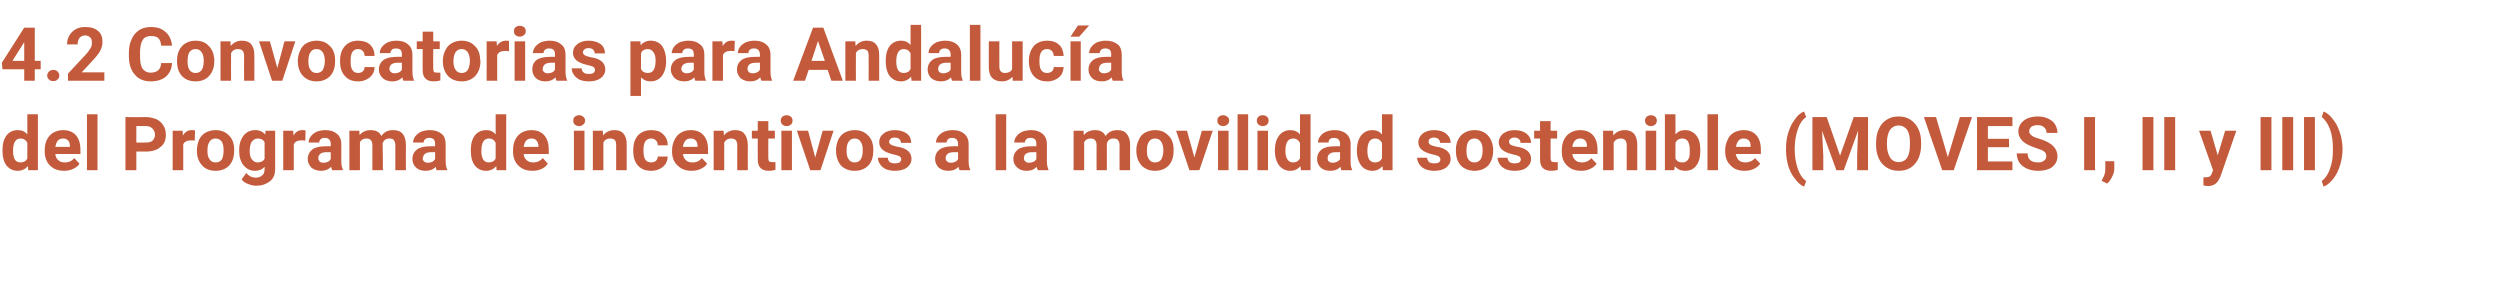 <?xml version="1.0" standalone="no"?><!DOCTYPE svg PUBLIC "-//W3C//DTD SVG 1.1//EN" "http://www.w3.org/Graphics/SVG/1.1/DTD/svg11.dtd"><svg xmlns="http://www.w3.org/2000/svg" version="1.1" width="805px" height="91px" viewBox="0 -8 805 91" style="top:-8px">  <desc>4.2 Convocatorias para Andaluc a del Programa de incentivos a la movilidad sostenible (MOVES I, II y III)</desc>  <defs/>  <g id="Polygon61511">    <path d="M 0.8 40.4 C 0.8 38.4 1.2 36.8 2.1 35.6 C 3 34.5 4.2 33.9 5.7 33.9 C 7 33.9 8 34.3 8.8 35.3 C 8.8 35.27 8.8 28.8 8.8 28.8 L 12.2 28.8 L 12.2 46.8 L 9.1 46.8 C 9.1 46.8 8.98 45.45 9 45.5 C 8.1 46.5 7 47 5.7 47 C 4.2 47 3 46.4 2.1 45.3 C 1.2 44.1 0.8 42.5 0.8 40.4 Z M 6.6 36.6 C 5 36.6 4.2 38 4.2 40.6 C 4.2 41.8 4.4 42.7 4.8 43.4 C 5.2 44 5.8 44.3 6.6 44.3 C 7.6 44.3 8.4 43.9 8.8 43 C 8.8 43 8.8 38 8.8 38 C 8.4 37.1 7.6 36.6 6.6 36.6 C 6.6 36.6 6.6 36.6 6.6 36.6 Z M 20.7 47 C 18.8 47 17.3 46.5 16.1 45.3 C 15 44.2 14.4 42.7 14.4 40.8 C 14.4 40.8 14.4 40.4 14.4 40.4 C 14.4 39.2 14.6 38 15.1 37 C 15.6 36 16.3 35.2 17.2 34.7 C 18.1 34.2 19.1 33.9 20.3 33.9 C 22 33.9 23.4 34.4 24.4 35.5 C 25.4 36.6 25.9 38.2 25.9 40.2 C 25.88 40.18 25.9 41.6 25.9 41.6 C 25.9 41.6 17.8 41.56 17.8 41.6 C 17.9 42.4 18.2 43.1 18.8 43.6 C 19.3 44.1 20 44.3 20.9 44.3 C 22.2 44.3 23.2 43.8 23.9 42.9 C 23.9 42.9 25.6 44.7 25.6 44.7 C 25.1 45.5 24.4 46 23.5 46.4 C 22.7 46.8 21.7 47 20.7 47 Z M 20.3 36.6 C 19.6 36.6 19.1 36.8 18.6 37.3 C 18.2 37.8 18 38.4 17.8 39.3 C 17.84 39.25 22.5 39.3 22.5 39.3 C 22.5 39.3 22.55 38.98 22.5 39 C 22.5 38.2 22.3 37.6 21.9 37.2 C 21.5 36.8 21 36.6 20.3 36.6 Z M 31.4 46.8 L 28 46.8 L 28 28.8 L 31.4 28.8 L 31.4 46.8 Z M 43.9 40.8 L 43.9 46.8 L 40.4 46.8 L 40.4 29.7 C 40.4 29.7 47.02 29.74 47 29.7 C 48.3 29.7 49.4 30 50.4 30.4 C 51.4 30.9 52.1 31.6 52.6 32.4 C 53.2 33.3 53.4 34.3 53.4 35.4 C 53.4 37.1 52.9 38.4 51.7 39.3 C 50.6 40.3 49 40.8 47 40.8 C 46.96 40.79 43.9 40.8 43.9 40.8 Z M 43.9 37.9 C 43.9 37.9 47.02 37.94 47 37.9 C 47.9 37.9 48.7 37.7 49.1 37.3 C 49.6 36.8 49.9 36.2 49.9 35.4 C 49.9 34.6 49.6 33.9 49.1 33.4 C 48.6 32.9 48 32.6 47.1 32.6 C 47.1 32.59 43.9 32.6 43.9 32.6 L 43.9 37.9 Z M 62.7 37.3 C 62.3 37.2 61.9 37.2 61.5 37.2 C 60.2 37.2 59.4 37.6 59 38.5 C 59 38.5 59 46.8 59 46.8 L 55.6 46.8 L 55.6 34.1 L 58.8 34.1 C 58.8 34.1 58.91 35.63 58.9 35.6 C 59.6 34.5 60.5 33.9 61.7 33.9 C 62.1 33.9 62.5 33.9 62.8 34 C 62.8 34 62.7 37.3 62.7 37.3 Z M 63.4 40.3 C 63.4 39.1 63.7 38 64.1 37 C 64.6 36 65.3 35.2 66.2 34.7 C 67.2 34.2 68.2 33.9 69.4 33.9 C 71.1 33.9 72.5 34.4 73.6 35.5 C 74.7 36.5 75.3 37.9 75.4 39.7 C 75.4 39.7 75.4 40.6 75.4 40.6 C 75.4 42.5 74.9 44.1 73.8 45.3 C 72.7 46.4 71.3 47 69.4 47 C 67.6 47 66.1 46.4 65.1 45.3 C 64 44.1 63.4 42.5 63.4 40.5 C 63.4 40.5 63.4 40.3 63.4 40.3 Z M 66.8 40.6 C 66.8 41.8 67 42.7 67.5 43.3 C 67.9 44 68.6 44.3 69.4 44.3 C 70.3 44.3 70.9 44 71.4 43.4 C 71.8 42.7 72 41.7 72 40.3 C 72 39.2 71.8 38.2 71.4 37.6 C 70.9 36.9 70.2 36.6 69.4 36.6 C 68.6 36.6 67.9 36.9 67.5 37.6 C 67 38.2 66.8 39.2 66.8 40.6 Z M 77 40.4 C 77 38.4 77.5 36.9 78.4 35.7 C 79.3 34.5 80.6 33.9 82.2 33.9 C 83.6 33.9 84.6 34.4 85.4 35.3 C 85.41 35.32 85.5 34.1 85.5 34.1 L 88.6 34.1 C 88.6 34.1 88.62 46.38 88.6 46.4 C 88.6 47.5 88.4 48.5 87.9 49.3 C 87.4 50.1 86.6 50.7 85.7 51.1 C 84.8 51.6 83.7 51.8 82.5 51.8 C 81.6 51.8 80.7 51.6 79.8 51.2 C 78.9 50.9 78.3 50.4 77.8 49.8 C 77.8 49.8 79.3 47.7 79.3 47.7 C 80.1 48.7 81.2 49.2 82.4 49.2 C 83.3 49.2 84 48.9 84.5 48.4 C 85 48 85.2 47.3 85.2 46.4 C 85.2 46.4 85.2 45.7 85.2 45.7 C 84.4 46.6 83.4 47 82.1 47 C 80.6 47 79.4 46.4 78.4 45.2 C 77.5 44.1 77 42.5 77 40.5 C 77 40.5 77 40.4 77 40.4 Z M 80.4 40.6 C 80.4 41.8 80.6 42.7 81.1 43.3 C 81.6 44 82.2 44.3 83 44.3 C 84 44.3 84.8 43.9 85.2 43.1 C 85.2 43.1 85.2 37.8 85.2 37.8 C 84.8 37 84 36.6 83 36.6 C 82.2 36.6 81.6 37 81.1 37.6 C 80.6 38.3 80.4 39.3 80.4 40.6 Z M 98.3 37.3 C 97.9 37.2 97.5 37.2 97.1 37.2 C 95.8 37.2 95 37.6 94.6 38.5 C 94.61 38.5 94.6 46.8 94.6 46.8 L 91.2 46.8 L 91.2 34.1 L 94.4 34.1 C 94.4 34.1 94.51 35.63 94.5 35.6 C 95.2 34.5 96.1 33.9 97.3 33.9 C 97.7 33.9 98.1 33.9 98.4 34 C 98.4 34 98.3 37.3 98.3 37.3 Z M 107 46.8 C 106.8 46.5 106.7 46.1 106.6 45.7 C 105.8 46.6 104.7 47 103.4 47 C 102.2 47 101.2 46.7 100.3 46 C 99.5 45.2 99.1 44.3 99.1 43.2 C 99.1 41.9 99.6 40.9 100.6 40.1 C 101.6 39.4 103 39.1 104.9 39.1 C 104.93 39.05 106.5 39.1 106.5 39.1 C 106.5 39.1 106.49 38.33 106.5 38.3 C 106.5 37.7 106.3 37.3 106 36.9 C 105.7 36.6 105.3 36.4 104.6 36.4 C 104 36.4 103.6 36.5 103.3 36.8 C 102.9 37.1 102.8 37.5 102.8 37.9 C 102.8 37.9 99.4 37.9 99.4 37.9 C 99.4 37.2 99.6 36.5 100.1 35.9 C 100.5 35.3 101.2 34.8 102 34.4 C 102.8 34.1 103.8 33.9 104.8 33.9 C 106.4 33.9 107.6 34.3 108.5 35.1 C 109.4 35.8 109.9 37 109.9 38.4 C 109.9 38.4 109.9 43.9 109.9 43.9 C 109.9 45.1 110.1 46 110.4 46.6 C 110.39 46.6 110.4 46.8 110.4 46.8 C 110.4 46.8 106.97 46.8 107 46.8 Z M 104.2 44.4 C 104.7 44.4 105.1 44.3 105.6 44.1 C 106 43.9 106.3 43.6 106.5 43.2 C 106.49 43.21 106.5 41 106.5 41 C 106.5 41 105.22 41.03 105.2 41 C 103.5 41 102.6 41.6 102.5 42.8 C 102.5 42.8 102.5 43 102.5 43 C 102.5 43.4 102.7 43.8 102.9 44 C 103.2 44.3 103.7 44.4 104.2 44.4 Z M 115.7 34.1 C 115.7 34.1 115.77 35.54 115.8 35.5 C 116.7 34.4 117.9 33.9 119.4 33.9 C 121 33.9 122.2 34.5 122.8 35.8 C 123.7 34.5 124.9 33.9 126.6 33.9 C 128 33.9 129 34.3 129.7 35.1 C 130.3 35.9 130.7 37.1 130.7 38.7 C 130.66 38.7 130.7 46.8 130.7 46.8 L 127.3 46.8 C 127.3 46.8 127.27 38.71 127.3 38.7 C 127.3 38 127.1 37.5 126.8 37.1 C 126.6 36.8 126.1 36.6 125.4 36.6 C 124.3 36.6 123.6 37.1 123.2 38.1 C 123.25 38.09 123.3 46.8 123.3 46.8 L 119.9 46.8 C 119.9 46.8 119.87 38.73 119.9 38.7 C 119.9 38 119.7 37.5 119.4 37.1 C 119.1 36.8 118.7 36.6 118 36.6 C 117 36.6 116.3 37 115.9 37.8 C 115.88 37.84 115.9 46.8 115.9 46.8 L 112.5 46.8 L 112.5 34.1 L 115.7 34.1 Z M 140.6 46.8 C 140.5 46.5 140.3 46.1 140.3 45.7 C 139.5 46.6 138.4 47 137.1 47 C 135.8 47 134.8 46.7 134 46 C 133.2 45.2 132.8 44.3 132.8 43.2 C 132.8 41.9 133.3 40.9 134.3 40.1 C 135.3 39.4 136.7 39.1 138.6 39.1 C 138.57 39.05 140.1 39.1 140.1 39.1 C 140.1 39.1 140.13 38.33 140.1 38.3 C 140.1 37.7 140 37.3 139.7 36.9 C 139.4 36.6 138.9 36.4 138.3 36.4 C 137.7 36.4 137.2 36.5 136.9 36.8 C 136.6 37.1 136.4 37.5 136.4 37.9 C 136.4 37.9 133 37.9 133 37.9 C 133 37.2 133.3 36.5 133.7 35.9 C 134.2 35.3 134.8 34.8 135.6 34.4 C 136.5 34.1 137.4 33.9 138.4 33.9 C 140 33.9 141.2 34.3 142.2 35.1 C 143.1 35.8 143.5 37 143.5 38.4 C 143.5 38.4 143.5 43.9 143.5 43.9 C 143.5 45.1 143.7 46 144 46.6 C 144.04 46.6 144 46.8 144 46.8 C 144 46.8 140.61 46.8 140.6 46.8 Z M 137.8 44.4 C 138.3 44.4 138.8 44.3 139.2 44.1 C 139.6 43.9 139.9 43.6 140.1 43.2 C 140.13 43.21 140.1 41 140.1 41 C 140.1 41 138.87 41.03 138.9 41 C 137.2 41 136.3 41.6 136.2 42.8 C 136.2 42.8 136.1 43 136.1 43 C 136.1 43.4 136.3 43.8 136.6 44 C 136.9 44.3 137.3 44.4 137.8 44.4 Z M 151.6 40.4 C 151.6 38.4 152 36.8 152.9 35.6 C 153.8 34.5 155 33.9 156.6 33.9 C 157.8 33.9 158.8 34.3 159.6 35.3 C 159.61 35.27 159.6 28.8 159.6 28.8 L 163 28.8 L 163 46.8 L 159.9 46.8 C 159.9 46.8 159.79 45.45 159.8 45.5 C 158.9 46.5 157.9 47 156.5 47 C 155 47 153.8 46.4 152.9 45.3 C 152 44.1 151.6 42.5 151.6 40.4 Z M 157.4 36.6 C 155.8 36.6 155 38 155 40.6 C 155 41.8 155.2 42.7 155.6 43.4 C 156 44 156.6 44.3 157.4 44.3 C 158.4 44.3 159.2 43.9 159.6 43 C 159.6 43 159.6 38 159.6 38 C 159.2 37.1 158.5 36.6 157.4 36.6 C 157.4 36.6 157.4 36.6 157.4 36.6 Z M 171.5 47 C 169.6 47 168.1 46.5 166.9 45.3 C 165.8 44.2 165.2 42.7 165.2 40.8 C 165.2 40.8 165.2 40.4 165.2 40.4 C 165.2 39.2 165.4 38 165.9 37 C 166.4 36 167.1 35.2 168 34.7 C 168.9 34.2 169.9 33.9 171.1 33.9 C 172.8 33.9 174.2 34.4 175.2 35.5 C 176.2 36.6 176.7 38.2 176.7 40.2 C 176.68 40.18 176.7 41.6 176.7 41.6 C 176.7 41.6 168.61 41.56 168.6 41.6 C 168.7 42.4 169 43.1 169.6 43.6 C 170.2 44.1 170.8 44.3 171.7 44.3 C 173 44.3 174 43.8 174.8 42.9 C 174.8 42.9 176.4 44.7 176.4 44.7 C 175.9 45.5 175.2 46 174.4 46.4 C 173.5 46.8 172.5 47 171.5 47 Z M 171.1 36.6 C 170.4 36.6 169.9 36.8 169.4 37.3 C 169 37.8 168.8 38.4 168.6 39.3 C 168.64 39.25 173.4 39.3 173.4 39.3 C 173.4 39.3 173.36 38.98 173.4 39 C 173.3 38.2 173.1 37.6 172.7 37.2 C 172.4 36.8 171.8 36.6 171.1 36.6 Z M 188.2 46.8 L 184.8 46.8 L 184.8 34.1 L 188.2 34.1 L 188.2 46.8 Z M 184.6 30.8 C 184.6 30.3 184.7 29.9 185.1 29.6 C 185.4 29.3 185.9 29.1 186.5 29.1 C 187 29.1 187.5 29.3 187.8 29.6 C 188.2 29.9 188.4 30.3 188.4 30.8 C 188.4 31.4 188.2 31.8 187.8 32.1 C 187.5 32.4 187 32.6 186.5 32.6 C 185.9 32.6 185.4 32.4 185.1 32.1 C 184.7 31.8 184.6 31.4 184.6 30.8 Z M 194.1 34.1 C 194.1 34.1 194.17 35.59 194.2 35.6 C 195.1 34.5 196.3 33.9 197.8 33.9 C 199.2 33.9 200.2 34.3 200.8 35.1 C 201.5 35.9 201.8 37 201.8 38.6 C 201.82 38.61 201.8 46.8 201.8 46.8 L 198.4 46.8 C 198.4 46.8 198.43 38.69 198.4 38.7 C 198.4 38 198.3 37.5 198 37.1 C 197.7 36.8 197.1 36.6 196.4 36.6 C 195.5 36.6 194.7 37 194.3 37.9 C 194.26 37.86 194.3 46.8 194.3 46.8 L 190.9 46.8 L 190.9 34.1 L 194.1 34.1 Z M 209.7 44.3 C 210.3 44.3 210.8 44.1 211.2 43.8 C 211.6 43.4 211.8 43 211.8 42.4 C 211.8 42.4 215 42.4 215 42.4 C 215 43.3 214.7 44.1 214.3 44.8 C 213.8 45.5 213.2 46 212.4 46.4 C 211.6 46.8 210.7 47 209.7 47 C 207.9 47 206.5 46.5 205.4 45.3 C 204.4 44.2 203.9 42.6 203.9 40.5 C 203.9 40.5 203.9 40.3 203.9 40.3 C 203.9 38.4 204.4 36.8 205.4 35.6 C 206.5 34.5 207.9 33.9 209.7 33.9 C 211.3 33.9 212.6 34.3 213.5 35.2 C 214.5 36.1 215 37.3 215 38.8 C 215 38.8 211.8 38.8 211.8 38.8 C 211.8 38.2 211.6 37.6 211.2 37.2 C 210.8 36.8 210.3 36.6 209.6 36.6 C 208.8 36.6 208.3 36.9 207.8 37.5 C 207.4 38.1 207.2 39 207.2 40.3 C 207.2 40.3 207.2 40.6 207.2 40.6 C 207.2 41.9 207.4 42.9 207.8 43.4 C 208.2 44 208.8 44.3 209.7 44.3 Z M 222.7 47 C 220.9 47 219.4 46.5 218.2 45.3 C 217 44.2 216.4 42.7 216.4 40.8 C 216.4 40.8 216.4 40.4 216.4 40.4 C 216.4 39.2 216.7 38 217.2 37 C 217.7 36 218.4 35.2 219.3 34.7 C 220.2 34.2 221.2 33.9 222.4 33.9 C 224.1 33.9 225.5 34.4 226.5 35.5 C 227.5 36.6 228 38.2 228 40.2 C 227.95 40.18 228 41.6 228 41.6 C 228 41.6 219.88 41.56 219.9 41.6 C 220 42.4 220.3 43.1 220.9 43.6 C 221.4 44.1 222.1 44.3 223 44.3 C 224.3 44.3 225.3 43.8 226 42.9 C 226 42.9 227.7 44.7 227.7 44.7 C 227.2 45.5 226.5 46 225.6 46.4 C 224.8 46.8 223.8 47 222.7 47 Z M 222.4 36.6 C 221.7 36.6 221.1 36.8 220.7 37.3 C 220.3 37.8 220 38.4 219.9 39.3 C 219.91 39.25 224.6 39.3 224.6 39.3 C 224.6 39.3 224.63 38.98 224.6 39 C 224.6 38.2 224.4 37.6 224 37.2 C 223.6 36.8 223.1 36.6 222.4 36.6 Z M 233 34.1 C 233 34.1 233.1 35.59 233.1 35.6 C 234 34.5 235.2 33.9 236.7 33.9 C 238.1 33.9 239.1 34.3 239.7 35.1 C 240.4 35.9 240.7 37 240.8 38.6 C 240.75 38.61 240.8 46.8 240.8 46.8 L 237.4 46.8 C 237.4 46.8 237.36 38.69 237.4 38.7 C 237.4 38 237.2 37.5 236.9 37.1 C 236.6 36.8 236.1 36.6 235.3 36.6 C 234.4 36.6 233.7 37 233.2 37.9 C 233.19 37.86 233.2 46.8 233.2 46.8 L 229.8 46.8 L 229.8 34.1 L 233 34.1 Z M 247.4 31 L 247.4 34.1 L 249.5 34.1 L 249.5 36.6 L 247.4 36.6 C 247.4 36.6 247.37 42.93 247.4 42.9 C 247.4 43.4 247.5 43.7 247.6 43.9 C 247.8 44.1 248.2 44.2 248.7 44.2 C 249 44.2 249.4 44.2 249.7 44.2 C 249.7 44.2 249.7 46.7 249.7 46.7 C 249 46.9 248.3 47 247.6 47 C 245.2 47 244 45.8 244 43.4 C 243.98 43.44 244 36.6 244 36.6 L 242.1 36.6 L 242.1 34.1 L 244 34.1 L 244 31 L 247.4 31 Z M 255 46.8 L 251.6 46.8 L 251.6 34.1 L 255 34.1 L 255 46.8 Z M 251.4 30.8 C 251.4 30.3 251.6 29.9 251.9 29.6 C 252.3 29.3 252.7 29.1 253.3 29.1 C 253.9 29.1 254.3 29.3 254.7 29.6 C 255 29.9 255.2 30.3 255.2 30.8 C 255.2 31.4 255 31.8 254.7 32.1 C 254.3 32.4 253.9 32.6 253.3 32.6 C 252.7 32.6 252.3 32.4 251.9 32.1 C 251.6 31.8 251.4 31.4 251.4 30.8 Z M 262.5 42.7 L 264.9 34.1 L 268.4 34.1 L 264.2 46.8 L 260.9 46.8 L 256.6 34.1 L 260.2 34.1 L 262.5 42.7 Z M 269.2 40.3 C 269.2 39.1 269.5 38 269.9 37 C 270.4 36 271.1 35.2 272 34.7 C 272.9 34.2 274 33.9 275.2 33.9 C 276.9 33.9 278.3 34.4 279.4 35.5 C 280.5 36.5 281.1 37.9 281.2 39.7 C 281.2 39.7 281.2 40.6 281.2 40.6 C 281.2 42.5 280.7 44.1 279.6 45.3 C 278.5 46.4 277.1 47 275.2 47 C 273.4 47 271.9 46.4 270.8 45.3 C 269.8 44.1 269.2 42.5 269.2 40.5 C 269.2 40.5 269.2 40.3 269.2 40.3 Z M 272.6 40.6 C 272.6 41.8 272.8 42.7 273.3 43.3 C 273.7 44 274.4 44.3 275.2 44.3 C 276 44.3 276.7 44 277.1 43.4 C 277.6 42.7 277.8 41.7 277.8 40.3 C 277.8 39.2 277.6 38.2 277.1 37.6 C 276.7 36.9 276 36.6 275.2 36.6 C 274.4 36.6 273.7 36.9 273.3 37.6 C 272.8 38.2 272.6 39.2 272.6 40.6 Z M 290.2 43.3 C 290.2 42.9 290 42.6 289.6 42.3 C 289.2 42.1 288.5 41.9 287.6 41.7 C 284.6 41 283.1 39.8 283.1 37.8 C 283.1 36.7 283.5 35.8 284.5 35 C 285.4 34.3 286.6 33.9 288.1 33.9 C 289.7 33.9 291 34.3 292 35 C 293 35.8 293.4 36.8 293.4 38 C 293.4 38 290.1 38 290.1 38 C 290.1 37.5 289.9 37.1 289.6 36.8 C 289.3 36.5 288.8 36.3 288.1 36.3 C 287.5 36.3 287.1 36.4 286.8 36.7 C 286.5 36.9 286.3 37.3 286.3 37.7 C 286.3 38 286.5 38.3 286.9 38.6 C 287.2 38.8 287.8 39 288.7 39.2 C 289.5 39.3 290.2 39.5 290.8 39.7 C 292.6 40.4 293.5 41.5 293.5 43.2 C 293.5 44.3 293 45.2 292 46 C 291 46.7 289.7 47 288.1 47 C 287.1 47 286.1 46.8 285.3 46.5 C 284.5 46.1 283.8 45.6 283.4 44.9 C 282.9 44.2 282.7 43.5 282.7 42.8 C 282.7 42.8 285.9 42.8 285.9 42.8 C 285.9 43.4 286.1 43.8 286.5 44.2 C 287 44.5 287.5 44.6 288.2 44.6 C 288.9 44.6 289.3 44.5 289.7 44.3 C 290 44 290.2 43.7 290.2 43.3 Z M 309 46.8 C 308.8 46.5 308.7 46.1 308.6 45.7 C 307.8 46.6 306.8 47 305.4 47 C 304.2 47 303.2 46.7 302.3 46 C 301.5 45.2 301.1 44.3 301.1 43.2 C 301.1 41.9 301.6 40.9 302.6 40.1 C 303.6 39.4 305.1 39.1 306.9 39.1 C 306.94 39.05 308.5 39.1 308.5 39.1 C 308.5 39.1 308.5 38.33 308.5 38.3 C 308.5 37.7 308.3 37.3 308 36.9 C 307.7 36.6 307.3 36.4 306.6 36.4 C 306.1 36.4 305.6 36.5 305.3 36.8 C 305 37.1 304.8 37.5 304.8 37.9 C 304.8 37.9 301.4 37.9 301.4 37.9 C 301.4 37.2 301.6 36.5 302.1 35.9 C 302.5 35.3 303.2 34.8 304 34.4 C 304.8 34.1 305.8 33.9 306.8 33.9 C 308.4 33.9 309.6 34.3 310.5 35.1 C 311.4 35.8 311.9 37 311.9 38.4 C 311.9 38.4 311.9 43.9 311.9 43.9 C 311.9 45.1 312.1 46 312.4 46.6 C 312.4 46.6 312.4 46.8 312.4 46.8 C 312.4 46.8 308.98 46.8 309 46.8 Z M 306.2 44.4 C 306.7 44.4 307.1 44.3 307.6 44.1 C 308 43.9 308.3 43.6 308.5 43.2 C 308.5 43.21 308.5 41 308.5 41 C 308.5 41 307.23 41.03 307.2 41 C 305.5 41 304.6 41.6 304.5 42.8 C 304.5 42.8 304.5 43 304.5 43 C 304.5 43.4 304.7 43.8 305 44 C 305.3 44.3 305.7 44.4 306.2 44.4 Z M 324 46.8 L 320.6 46.8 L 320.6 28.8 L 324 28.8 L 324 46.8 Z M 334.2 46.8 C 334 46.5 333.9 46.1 333.8 45.7 C 333 46.6 332 47 330.6 47 C 329.4 47 328.4 46.7 327.6 46 C 326.7 45.2 326.3 44.3 326.3 43.2 C 326.3 41.9 326.8 40.9 327.8 40.1 C 328.8 39.4 330.3 39.1 332.1 39.1 C 332.14 39.05 333.7 39.1 333.7 39.1 C 333.7 39.1 333.7 38.33 333.7 38.3 C 333.7 37.7 333.6 37.3 333.3 36.9 C 333 36.6 332.5 36.4 331.8 36.4 C 331.3 36.4 330.8 36.5 330.5 36.8 C 330.2 37.1 330 37.5 330 37.9 C 330 37.9 326.6 37.9 326.6 37.9 C 326.6 37.2 326.8 36.5 327.3 35.9 C 327.7 35.3 328.4 34.8 329.2 34.4 C 330 34.1 331 33.9 332 33.9 C 333.6 33.9 334.8 34.3 335.7 35.1 C 336.6 35.8 337.1 37 337.1 38.4 C 337.1 38.4 337.1 43.9 337.1 43.9 C 337.1 45.1 337.3 46 337.6 46.6 C 337.61 46.6 337.6 46.8 337.6 46.8 C 337.6 46.8 334.18 46.8 334.2 46.8 Z M 331.4 44.4 C 331.9 44.4 332.3 44.3 332.8 44.1 C 333.2 43.9 333.5 43.6 333.7 43.2 C 333.7 43.21 333.7 41 333.7 41 C 333.7 41 332.44 41.03 332.4 41 C 330.7 41 329.8 41.6 329.7 42.8 C 329.7 42.8 329.7 43 329.7 43 C 329.7 43.4 329.9 43.8 330.2 44 C 330.5 44.3 330.9 44.4 331.4 44.4 Z M 348.9 34.1 C 348.9 34.1 348.96 35.54 349 35.5 C 349.9 34.4 351.1 33.9 352.6 33.9 C 354.2 33.9 355.4 34.5 356 35.8 C 356.9 34.5 358.1 33.9 359.8 33.9 C 361.2 33.9 362.2 34.3 362.8 35.1 C 363.5 35.9 363.9 37.1 363.9 38.7 C 363.86 38.7 363.9 46.8 363.9 46.8 L 360.5 46.8 C 360.5 46.8 360.46 38.71 360.5 38.7 C 360.5 38 360.3 37.5 360 37.1 C 359.8 36.8 359.3 36.6 358.5 36.6 C 357.5 36.6 356.8 37.1 356.4 38.1 C 356.44 38.09 356.4 46.8 356.4 46.8 L 353.1 46.8 C 353.1 46.8 353.06 38.73 353.1 38.7 C 353.1 38 352.9 37.5 352.6 37.1 C 352.3 36.8 351.8 36.6 351.2 36.6 C 350.2 36.6 349.5 37 349.1 37.8 C 349.07 37.84 349.1 46.8 349.1 46.8 L 345.7 46.8 L 345.7 34.1 L 348.9 34.1 Z M 365.9 40.3 C 365.9 39.1 366.2 38 366.7 37 C 367.1 36 367.8 35.2 368.7 34.7 C 369.7 34.2 370.7 33.9 371.9 33.9 C 373.6 33.9 375 34.4 376.1 35.5 C 377.2 36.5 377.8 37.9 377.9 39.7 C 377.9 39.7 377.9 40.6 377.9 40.6 C 377.9 42.5 377.4 44.1 376.3 45.3 C 375.2 46.4 373.8 47 371.9 47 C 370.1 47 368.7 46.4 367.6 45.3 C 366.5 44.1 365.9 42.5 365.9 40.5 C 365.9 40.5 365.9 40.3 365.9 40.3 Z M 369.3 40.6 C 369.3 41.8 369.5 42.7 370 43.3 C 370.4 44 371.1 44.3 371.9 44.3 C 372.8 44.3 373.4 44 373.9 43.4 C 374.3 42.7 374.6 41.7 374.6 40.3 C 374.6 39.2 374.3 38.2 373.9 37.6 C 373.4 36.9 372.8 36.6 371.9 36.6 C 371.1 36.6 370.4 36.9 370 37.6 C 369.5 38.2 369.3 39.2 369.3 40.6 Z M 384.6 42.7 L 387 34.1 L 390.5 34.1 L 386.2 46.8 L 383 46.8 L 378.7 34.1 L 382.2 34.1 L 384.6 42.7 Z M 395.6 46.8 L 392.2 46.8 L 392.2 34.1 L 395.6 34.1 L 395.6 46.8 Z M 392 30.8 C 392 30.3 392.1 29.9 392.5 29.6 C 392.8 29.3 393.3 29.1 393.9 29.1 C 394.4 29.1 394.9 29.3 395.2 29.6 C 395.6 29.9 395.8 30.3 395.8 30.8 C 395.8 31.4 395.6 31.8 395.2 32.1 C 394.9 32.4 394.4 32.6 393.9 32.6 C 393.3 32.6 392.8 32.4 392.5 32.1 C 392.1 31.8 392 31.4 392 30.8 Z M 401.9 46.8 L 398.5 46.8 L 398.5 28.8 L 401.9 28.8 L 401.9 46.8 Z M 408.3 46.8 L 404.9 46.8 L 404.9 34.1 L 408.3 34.1 L 408.3 46.8 Z M 404.7 30.8 C 404.7 30.3 404.9 29.9 405.2 29.6 C 405.5 29.3 406 29.1 406.6 29.1 C 407.2 29.1 407.6 29.3 408 29.6 C 408.3 29.9 408.5 30.3 408.5 30.8 C 408.5 31.4 408.3 31.8 408 32.1 C 407.6 32.4 407.2 32.6 406.6 32.6 C 406 32.6 405.6 32.4 405.2 32.1 C 404.9 31.8 404.7 31.4 404.7 30.8 Z M 410.5 40.4 C 410.5 38.4 411 36.8 411.9 35.6 C 412.8 34.5 414 33.9 415.5 33.9 C 416.7 33.9 417.8 34.3 418.6 35.3 C 418.57 35.27 418.6 28.8 418.6 28.8 L 422 28.8 L 422 46.8 L 418.9 46.8 C 418.9 46.8 418.75 45.45 418.7 45.5 C 417.9 46.5 416.8 47 415.5 47 C 414 47 412.8 46.4 411.9 45.3 C 411 44.1 410.5 42.5 410.5 40.4 Z M 416.4 36.6 C 414.7 36.6 413.9 38 413.9 40.6 C 413.9 41.8 414.1 42.7 414.6 43.4 C 415 44 415.6 44.3 416.4 44.3 C 417.4 44.3 418.1 43.9 418.6 43 C 418.6 43 418.6 38 418.6 38 C 418.1 37.1 417.4 36.6 416.4 36.6 C 416.4 36.6 416.4 36.6 416.4 36.6 Z M 431.9 46.8 C 431.8 46.5 431.7 46.1 431.6 45.7 C 430.8 46.6 429.7 47 428.4 47 C 427.2 47 426.1 46.7 425.3 46 C 424.5 45.2 424.1 44.3 424.1 43.2 C 424.1 41.9 424.6 40.9 425.6 40.1 C 426.6 39.4 428 39.1 429.9 39.1 C 429.9 39.05 431.5 39.1 431.5 39.1 C 431.5 39.1 431.46 38.33 431.5 38.3 C 431.5 37.7 431.3 37.3 431 36.9 C 430.7 36.6 430.2 36.4 429.6 36.4 C 429 36.4 428.6 36.5 428.2 36.8 C 427.9 37.1 427.8 37.5 427.8 37.9 C 427.8 37.9 424.4 37.9 424.4 37.9 C 424.4 37.2 424.6 36.5 425.1 35.9 C 425.5 35.3 426.1 34.8 427 34.4 C 427.8 34.1 428.7 33.9 429.8 33.9 C 431.3 33.9 432.6 34.3 433.5 35.1 C 434.4 35.8 434.9 37 434.9 38.4 C 434.9 38.4 434.9 43.9 434.9 43.9 C 434.9 45.1 435 46 435.4 46.6 C 435.36 46.6 435.4 46.8 435.4 46.8 C 435.4 46.8 431.94 46.8 431.9 46.8 Z M 429.1 44.4 C 429.6 44.4 430.1 44.3 430.5 44.1 C 430.9 43.9 431.3 43.6 431.5 43.2 C 431.46 43.21 431.5 41 431.5 41 C 431.5 41 430.2 41.03 430.2 41 C 428.5 41 427.6 41.6 427.5 42.8 C 427.5 42.8 427.5 43 427.5 43 C 427.5 43.4 427.6 43.8 427.9 44 C 428.2 44.3 428.6 44.4 429.1 44.4 Z M 436.9 40.4 C 436.9 38.4 437.4 36.8 438.3 35.6 C 439.2 34.5 440.4 33.9 441.9 33.9 C 443.1 33.9 444.2 34.3 445 35.3 C 444.96 35.27 445 28.8 445 28.8 L 448.4 28.8 L 448.4 46.8 L 445.3 46.8 C 445.3 46.8 445.14 45.45 445.1 45.5 C 444.3 46.5 443.2 47 441.9 47 C 440.4 47 439.2 46.4 438.3 45.3 C 437.4 44.1 436.9 42.5 436.9 40.4 Z M 442.8 36.6 C 441.1 36.6 440.3 38 440.3 40.6 C 440.3 41.8 440.5 42.7 440.9 43.4 C 441.4 44 442 44.3 442.7 44.3 C 443.8 44.3 444.5 43.9 445 43 C 445 43 445 38 445 38 C 444.5 37.1 443.8 36.6 442.8 36.6 C 442.8 36.6 442.8 36.6 442.8 36.6 Z M 463.8 43.3 C 463.8 42.9 463.6 42.6 463.2 42.3 C 462.8 42.1 462.1 41.9 461.2 41.7 C 458.2 41 456.7 39.8 456.7 37.8 C 456.7 36.7 457.2 35.8 458.1 35 C 459 34.3 460.3 33.9 461.8 33.9 C 463.4 33.9 464.7 34.3 465.6 35 C 466.6 35.8 467.1 36.8 467.1 38 C 467.1 38 463.7 38 463.7 38 C 463.7 37.5 463.5 37.1 463.2 36.8 C 462.9 36.5 462.4 36.3 461.8 36.3 C 461.2 36.3 460.8 36.4 460.4 36.7 C 460.1 36.9 460 37.3 460 37.7 C 460 38 460.2 38.3 460.5 38.6 C 460.9 38.8 461.5 39 462.3 39.2 C 463.1 39.3 463.9 39.5 464.4 39.7 C 466.2 40.4 467.1 41.5 467.1 43.2 C 467.1 44.3 466.6 45.2 465.6 46 C 464.6 46.7 463.4 47 461.8 47 C 460.7 47 459.8 46.8 459 46.5 C 458.1 46.1 457.5 45.6 457 44.9 C 456.6 44.2 456.3 43.5 456.3 42.8 C 456.3 42.8 459.5 42.8 459.5 42.8 C 459.6 43.4 459.8 43.8 460.2 44.2 C 460.6 44.5 461.2 44.6 461.9 44.6 C 462.5 44.6 463 44.5 463.3 44.3 C 463.7 44 463.8 43.7 463.8 43.3 Z M 468.8 40.3 C 468.8 39.1 469 38 469.5 37 C 470 36 470.7 35.2 471.6 34.7 C 472.5 34.2 473.6 33.9 474.8 33.9 C 476.5 33.9 477.9 34.4 479 35.5 C 480 36.5 480.6 37.9 480.8 39.7 C 480.8 39.7 480.8 40.6 480.8 40.6 C 480.8 42.5 480.2 44.1 479.2 45.3 C 478.1 46.4 476.6 47 474.8 47 C 473 47 471.5 46.4 470.4 45.3 C 469.3 44.1 468.8 42.5 468.8 40.5 C 468.8 40.5 468.8 40.3 468.8 40.3 Z M 472.2 40.6 C 472.2 41.8 472.4 42.7 472.8 43.3 C 473.3 44 473.9 44.3 474.8 44.3 C 475.6 44.3 476.2 44 476.7 43.4 C 477.2 42.7 477.4 41.7 477.4 40.3 C 477.4 39.2 477.2 38.2 476.7 37.6 C 476.2 36.9 475.6 36.6 474.8 36.6 C 473.9 36.6 473.3 36.9 472.8 37.6 C 472.4 38.2 472.2 39.2 472.2 40.6 Z M 489.7 43.3 C 489.7 42.9 489.5 42.6 489.1 42.3 C 488.7 42.1 488.1 41.9 487.1 41.7 C 484.1 41 482.6 39.8 482.6 37.8 C 482.6 36.7 483.1 35.8 484 35 C 485 34.3 486.2 33.9 487.7 33.9 C 489.3 33.9 490.6 34.3 491.5 35 C 492.5 35.8 493 36.8 493 38 C 493 38 489.6 38 489.6 38 C 489.6 37.5 489.5 37.1 489.1 36.8 C 488.8 36.5 488.3 36.3 487.7 36.3 C 487.1 36.3 486.7 36.4 486.4 36.7 C 486 36.9 485.9 37.3 485.9 37.7 C 485.9 38 486.1 38.3 486.4 38.6 C 486.8 38.8 487.4 39 488.2 39.2 C 489.1 39.3 489.8 39.5 490.3 39.7 C 492.1 40.4 493 41.5 493 43.2 C 493 44.3 492.5 45.2 491.5 46 C 490.6 46.7 489.3 47 487.7 47 C 486.6 47 485.7 46.8 484.9 46.5 C 484 46.1 483.4 45.6 482.9 44.9 C 482.5 44.2 482.2 43.5 482.2 42.8 C 482.2 42.8 485.4 42.8 485.4 42.8 C 485.5 43.4 485.7 43.8 486.1 44.2 C 486.5 44.5 487.1 44.6 487.8 44.6 C 488.4 44.6 488.9 44.5 489.2 44.3 C 489.6 44 489.7 43.7 489.7 43.3 Z M 499.3 31 L 499.3 34.1 L 501.4 34.1 L 501.4 36.6 L 499.3 36.6 C 499.3 36.6 499.27 42.93 499.3 42.9 C 499.3 43.4 499.4 43.7 499.5 43.9 C 499.7 44.1 500.1 44.2 500.6 44.2 C 500.9 44.2 501.3 44.2 501.6 44.2 C 501.6 44.2 501.6 46.7 501.6 46.7 C 500.9 46.9 500.2 47 499.5 47 C 497.1 47 495.9 45.8 495.9 43.4 C 495.88 43.44 495.9 36.6 495.9 36.6 L 494 36.6 L 494 34.1 L 495.9 34.1 L 495.9 31 L 499.3 31 Z M 509.2 47 C 507.3 47 505.8 46.5 504.6 45.3 C 503.4 44.2 502.9 42.7 502.9 40.8 C 502.9 40.8 502.9 40.4 502.9 40.4 C 502.9 39.2 503.1 38 503.6 37 C 504.1 36 504.8 35.2 505.7 34.7 C 506.6 34.2 507.6 33.9 508.8 33.9 C 510.5 33.9 511.9 34.4 512.9 35.5 C 513.9 36.6 514.4 38.2 514.4 40.2 C 514.37 40.18 514.4 41.6 514.4 41.6 C 514.4 41.6 506.3 41.56 506.3 41.6 C 506.4 42.4 506.7 43.1 507.3 43.6 C 507.8 44.1 508.5 44.3 509.4 44.3 C 510.7 44.3 511.7 43.8 512.4 42.9 C 512.4 42.9 514.1 44.7 514.1 44.7 C 513.6 45.5 512.9 46 512 46.4 C 511.2 46.8 510.2 47 509.2 47 Z M 508.8 36.6 C 508.1 36.6 507.6 36.8 507.1 37.3 C 506.7 37.8 506.4 38.4 506.3 39.3 C 506.33 39.25 511 39.3 511 39.3 C 511 39.3 511.04 38.98 511 39 C 511 38.2 510.8 37.6 510.4 37.2 C 510 36.8 509.5 36.6 508.8 36.6 Z M 519.4 34.1 C 519.4 34.1 519.52 35.59 519.5 35.6 C 520.4 34.5 521.6 33.9 523.2 33.9 C 524.5 33.9 525.5 34.3 526.2 35.1 C 526.8 35.9 527.2 37 527.2 38.6 C 527.17 38.61 527.2 46.8 527.2 46.8 L 523.8 46.8 C 523.8 46.8 523.78 38.69 523.8 38.7 C 523.8 38 523.6 37.5 523.3 37.1 C 523 36.8 522.5 36.6 521.8 36.6 C 520.8 36.6 520.1 37 519.6 37.9 C 519.61 37.86 519.6 46.8 519.6 46.8 L 516.2 46.8 L 516.2 34.1 L 519.4 34.1 Z M 533.3 46.8 L 529.9 46.8 L 529.9 34.1 L 533.3 34.1 L 533.3 46.8 Z M 529.7 30.8 C 529.7 30.3 529.9 29.9 530.2 29.6 C 530.6 29.3 531 29.1 531.6 29.1 C 532.2 29.1 532.6 29.3 533 29.6 C 533.3 29.9 533.5 30.3 533.5 30.8 C 533.5 31.4 533.3 31.8 533 32.1 C 532.6 32.4 532.2 32.6 531.6 32.6 C 531 32.6 530.6 32.4 530.2 32.1 C 529.9 31.8 529.7 31.4 529.7 30.8 Z M 547.5 40.6 C 547.5 42.6 547.1 44.2 546.2 45.3 C 545.4 46.5 544.1 47 542.6 47 C 541.2 47 540.1 46.5 539.3 45.5 C 539.3 45.45 539.1 46.8 539.1 46.8 L 536.1 46.8 L 536.1 28.8 L 539.5 28.8 C 539.5 28.8 539.48 35.26 539.5 35.3 C 540.3 34.3 541.3 33.9 542.6 33.9 C 544.1 33.9 545.3 34.5 546.2 35.6 C 547.1 36.7 547.5 38.3 547.5 40.4 C 547.5 40.4 547.5 40.6 547.5 40.6 Z M 543.9 42.7 C 544.1 42.2 544.1 41.4 544.1 40.3 C 544.1 39.1 543.9 38.1 543.5 37.5 C 543.1 36.9 542.5 36.6 541.7 36.6 C 540.6 36.6 539.9 37.1 539.5 38 C 539.5 38 539.5 43 539.5 43 C 539.9 43.9 540.6 44.3 541.7 44.3 C 542.8 44.3 543.5 43.8 543.9 42.7 C 543.9 42.7 543.9 42.7 543.9 42.7 Z M 553.2 46.8 L 549.8 46.8 L 549.8 28.8 L 553.2 28.8 L 553.2 46.8 Z M 561.8 47 C 559.9 47 558.4 46.5 557.3 45.3 C 556.1 44.2 555.5 42.7 555.5 40.8 C 555.5 40.8 555.5 40.4 555.5 40.4 C 555.5 39.2 555.8 38 556.3 37 C 556.7 36 557.4 35.2 558.3 34.7 C 559.2 34.2 560.3 33.9 561.4 33.9 C 563.2 33.9 564.5 34.4 565.5 35.5 C 566.5 36.6 567 38.2 567 40.2 C 567.02 40.18 567 41.6 567 41.6 C 567 41.6 558.95 41.56 558.9 41.6 C 559.1 42.4 559.4 43.1 559.9 43.6 C 560.5 44.1 561.2 44.3 562 44.3 C 563.3 44.3 564.4 43.8 565.1 42.9 C 565.1 42.9 566.8 44.7 566.8 44.7 C 566.2 45.5 565.6 46 564.7 46.4 C 563.8 46.8 562.9 47 561.8 47 Z M 561.4 36.6 C 560.7 36.6 560.2 36.8 559.8 37.3 C 559.4 37.8 559.1 38.4 559 39.3 C 558.98 39.25 563.7 39.3 563.7 39.3 C 563.7 39.3 563.7 38.98 563.7 39 C 563.7 38.2 563.5 37.6 563.1 37.2 C 562.7 36.8 562.1 36.6 561.4 36.6 Z M 575.1 39.9 C 575.1 38.1 575.3 36.4 575.8 34.8 C 576.3 33.1 577 31.7 577.9 30.5 C 578.8 29.2 579.8 28.3 580.9 27.9 C 580.9 27.9 581.6 29.7 581.6 29.7 C 580.4 30.5 579.5 31.8 578.9 33.6 C 578.3 35.4 577.9 37.4 577.9 39.8 C 577.9 39.8 577.9 40.2 577.9 40.2 C 577.9 42.5 578.3 44.6 578.9 46.4 C 579.5 48.1 580.4 49.5 581.6 50.3 C 581.6 50.3 580.9 52.1 580.9 52.1 C 579.9 51.7 578.9 50.8 578 49.6 C 577 48.4 576.3 47 575.8 45.4 C 575.4 43.9 575.1 42.2 575.1 40.5 C 575.1 40.5 575.1 39.9 575.1 39.9 Z M 588.2 29.7 L 592.5 42.1 L 596.9 29.7 L 601.5 29.7 L 601.5 46.8 L 598 46.8 L 598 42.1 L 598.3 34.1 L 593.7 46.8 L 591.3 46.8 L 586.7 34.1 L 587.1 42.1 L 587.1 46.8 L 583.6 46.8 L 583.6 29.7 L 588.2 29.7 Z M 618.6 38.7 C 618.6 40.3 618.3 41.8 617.7 43.1 C 617.1 44.3 616.3 45.3 615.2 46 C 614.1 46.7 612.8 47 611.4 47 C 610 47 608.7 46.7 607.6 46 C 606.5 45.3 605.6 44.4 605 43.1 C 604.4 41.8 604.1 40.4 604.1 38.7 C 604.1 38.7 604.1 37.9 604.1 37.9 C 604.1 36.2 604.4 34.7 605 33.5 C 605.6 32.2 606.4 31.2 607.6 30.5 C 608.7 29.8 609.9 29.5 611.3 29.5 C 612.8 29.5 614 29.8 615.1 30.5 C 616.2 31.2 617.1 32.2 617.7 33.5 C 618.3 34.7 618.6 36.2 618.6 37.9 C 618.6 37.9 618.6 38.7 618.6 38.7 Z M 615 37.9 C 615 36.1 614.7 34.7 614.1 33.8 C 613.4 32.9 612.5 32.4 611.3 32.4 C 610.2 32.4 609.3 32.9 608.6 33.8 C 608 34.7 607.6 36.1 607.6 37.8 C 607.6 37.8 607.6 38.7 607.6 38.7 C 607.6 40.4 608 41.7 608.6 42.7 C 609.2 43.7 610.2 44.2 611.4 44.2 C 612.5 44.2 613.5 43.7 614.1 42.8 C 614.7 41.8 615 40.5 615 38.7 C 615 38.7 615 37.9 615 37.9 Z M 627.2 42.6 L 631.1 29.7 L 635 29.7 L 629.1 46.8 L 625.4 46.8 L 619.5 29.7 L 623.4 29.7 L 627.2 42.6 Z M 646.9 39.4 L 640.1 39.4 L 640.1 44 L 648 44 L 648 46.8 L 636.6 46.8 L 636.6 29.7 L 648 29.7 L 648 32.6 L 640.1 32.6 L 640.1 36.7 L 646.9 36.7 L 646.9 39.4 Z M 658.9 42.3 C 658.9 41.7 658.7 41.1 658.2 40.8 C 657.8 40.4 656.9 40.1 655.7 39.7 C 654.5 39.3 653.5 38.9 652.8 38.5 C 650.9 37.5 649.9 36 649.9 34.3 C 649.9 33.4 650.2 32.5 650.7 31.8 C 651.2 31.1 652 30.5 652.9 30.1 C 653.9 29.7 655 29.5 656.2 29.5 C 657.4 29.5 658.5 29.7 659.5 30.2 C 660.4 30.6 661.2 31.2 661.7 32 C 662.2 32.8 662.5 33.8 662.5 34.8 C 662.5 34.8 659 34.8 659 34.8 C 659 34 658.7 33.4 658.2 33 C 657.7 32.5 657 32.3 656.1 32.3 C 655.3 32.3 654.6 32.5 654.1 32.8 C 653.7 33.2 653.4 33.7 653.4 34.3 C 653.4 34.8 653.7 35.3 654.3 35.7 C 654.8 36.1 655.6 36.4 656.7 36.7 C 658.7 37.3 660.2 38.1 661.1 39 C 662 39.9 662.5 41 662.5 42.3 C 662.5 43.8 661.9 44.9 660.8 45.8 C 659.7 46.6 658.2 47 656.3 47 C 655 47 653.8 46.8 652.7 46.3 C 651.6 45.8 650.8 45.2 650.2 44.3 C 649.7 43.5 649.4 42.5 649.4 41.4 C 649.4 41.4 652.9 41.4 652.9 41.4 C 652.9 43.3 654 44.3 656.3 44.3 C 657.1 44.3 657.8 44.1 658.2 43.7 C 658.7 43.4 658.9 42.9 658.9 42.3 Z M 674.6 46.8 L 671.1 46.8 L 671.1 29.7 L 674.6 29.7 L 674.6 46.8 Z M 678.5 51.1 C 678.48 51.08 676.7 50.2 676.7 50.2 C 676.7 50.2 677.13 49.39 677.1 49.4 C 677.7 48.4 677.9 47.5 677.9 46.5 C 677.94 46.54 677.9 43.9 677.9 43.9 L 680.8 43.9 C 680.8 43.9 680.79 46.26 680.8 46.3 C 680.8 47.1 680.6 48 680.1 48.9 C 679.7 49.8 679.2 50.5 678.5 51.1 Z M 693.4 46.8 L 689.9 46.8 L 689.9 29.7 L 693.4 29.7 L 693.4 46.8 Z M 700.4 46.8 L 696.9 46.8 L 696.9 29.7 L 700.4 29.7 L 700.4 46.8 Z M 714.1 42 L 716.5 34.1 L 720.1 34.1 L 715 48.8 C 715 48.8 714.74 49.44 714.7 49.4 C 714 51.1 712.7 51.9 711 51.9 C 710.5 51.9 710 51.8 709.5 51.7 C 709.49 51.7 709.5 49.1 709.5 49.1 C 709.5 49.1 710 49.14 710 49.1 C 710.6 49.1 711.1 49 711.4 48.9 C 711.8 48.7 712 48.3 712.2 47.9 C 712.18 47.88 712.6 46.8 712.6 46.8 L 708.1 34.1 L 711.8 34.1 L 714.1 42 Z M 731.4 46.8 L 727.9 46.8 L 727.9 29.7 L 731.4 29.7 L 731.4 46.8 Z M 738.4 46.8 L 734.9 46.8 L 734.9 29.7 L 738.4 29.7 L 738.4 46.8 Z M 745.4 46.8 L 741.9 46.8 L 741.9 29.7 L 745.4 29.7 L 745.4 46.8 Z M 754.3 40.1 C 754.3 41.9 754 43.6 753.5 45.2 C 753 46.9 752.3 48.3 751.3 49.6 C 750.3 50.8 749.3 51.7 748.2 52.1 C 748.2 52.1 747.6 50.3 747.6 50.3 C 748.7 49.5 749.6 48.2 750.2 46.5 C 750.9 44.7 751.2 42.7 751.2 40.5 C 751.2 40.5 751.2 39.8 751.2 39.8 C 751.2 37.5 750.9 35.4 750.3 33.7 C 749.6 31.9 748.7 30.5 747.6 29.7 C 747.6 29.7 748.2 27.9 748.2 27.9 C 749.3 28.3 750.3 29.2 751.2 30.4 C 752.2 31.6 752.9 33 753.4 34.6 C 754 36.2 754.2 37.9 754.3 39.6 C 754.3 39.6 754.3 40.1 754.3 40.1 Z " stroke="none" fill="#c45a3c"/>  </g>  <g id="Polygon61510">    <path d="M 11.2 11.6 L 13.1 11.6 L 13.1 14.3 L 11.2 14.3 L 11.2 18 L 7.8 18 L 7.8 14.3 L 0.8 14.3 L 0.6 12.2 L 7.8 0.9 L 11.2 0.9 L 11.2 11.6 Z M 4 11.6 L 7.8 11.6 L 7.8 5.6 L 7.6 5.9 L 4 11.6 Z M 15.2 16.3 C 15.2 15.8 15.4 15.4 15.8 15 C 16.2 14.7 16.6 14.5 17.2 14.5 C 17.7 14.5 18.2 14.7 18.5 15 C 18.9 15.4 19.1 15.8 19.1 16.3 C 19.1 16.9 18.9 17.3 18.5 17.6 C 18.2 18 17.7 18.1 17.2 18.1 C 16.6 18.1 16.1 18 15.8 17.6 C 15.4 17.3 15.2 16.9 15.2 16.3 Z M 33.6 18 L 21.9 18 L 21.9 15.7 C 21.9 15.7 27.42 9.8 27.4 9.8 C 28.2 9 28.7 8.2 29.1 7.6 C 29.5 7 29.6 6.4 29.6 5.9 C 29.6 5.1 29.5 4.5 29.1 4.1 C 28.7 3.7 28.1 3.4 27.4 3.4 C 26.7 3.4 26.1 3.7 25.6 4.2 C 25.2 4.8 25 5.4 25 6.3 C 25 6.3 21.6 6.3 21.6 6.3 C 21.6 5.3 21.8 4.3 22.3 3.5 C 22.8 2.6 23.5 1.9 24.4 1.4 C 25.3 0.9 26.3 0.7 27.5 0.7 C 29.3 0.7 30.6 1.1 31.6 2 C 32.6 2.8 33 4 33 5.5 C 33 6.4 32.8 7.2 32.4 8.1 C 32 9 31.2 10 30.1 11.2 C 30.14 11.18 26.3 15.3 26.3 15.3 L 33.6 15.3 L 33.6 18 Z M 55.4 12.3 C 55.3 14.2 54.6 15.6 53.4 16.7 C 52.2 17.7 50.5 18.2 48.5 18.2 C 46.4 18.2 44.6 17.5 43.4 16 C 42.1 14.6 41.5 12.5 41.5 10 C 41.5 10 41.5 8.9 41.5 8.9 C 41.5 7.3 41.8 5.8 42.4 4.6 C 42.9 3.3 43.8 2.4 44.8 1.7 C 45.9 1 47.2 0.7 48.6 0.7 C 50.6 0.7 52.1 1.2 53.3 2.3 C 54.5 3.3 55.2 4.8 55.4 6.7 C 55.4 6.7 51.9 6.7 51.9 6.7 C 51.8 5.6 51.5 4.8 51 4.3 C 50.5 3.8 49.7 3.6 48.6 3.6 C 47.4 3.6 46.5 4 46 4.8 C 45.4 5.7 45.1 7 45.1 8.8 C 45.1 8.8 45.1 10 45.1 10 C 45.1 11.9 45.3 13.2 45.9 14.1 C 46.5 14.9 47.3 15.4 48.5 15.4 C 49.6 15.4 50.4 15.1 51 14.6 C 51.5 14.1 51.8 13.4 51.9 12.3 C 51.9 12.3 55.4 12.3 55.4 12.3 Z M 57 11.5 C 57 10.3 57.2 9.2 57.7 8.2 C 58.2 7.2 58.9 6.4 59.8 5.9 C 60.7 5.4 61.7 5.1 63 5.1 C 64.7 5.1 66.1 5.6 67.1 6.7 C 68.2 7.7 68.8 9.1 69 10.9 C 69 10.9 69 11.8 69 11.8 C 69 13.7 68.4 15.3 67.3 16.5 C 66.3 17.6 64.8 18.2 63 18.2 C 61.1 18.2 59.7 17.6 58.6 16.5 C 57.5 15.3 57 13.7 57 11.7 C 57 11.7 57 11.5 57 11.5 Z M 60.4 11.8 C 60.4 13 60.6 13.9 61 14.5 C 61.5 15.2 62.1 15.5 63 15.5 C 63.8 15.5 64.4 15.2 64.9 14.6 C 65.4 13.9 65.6 12.9 65.6 11.5 C 65.6 10.4 65.4 9.4 64.9 8.8 C 64.4 8.1 63.8 7.8 63 7.8 C 62.1 7.8 61.5 8.1 61 8.8 C 60.6 9.4 60.4 10.4 60.4 11.8 Z M 74.2 5.3 C 74.2 5.3 74.29 6.79 74.3 6.8 C 75.2 5.7 76.4 5.1 77.9 5.1 C 79.3 5.1 80.3 5.5 80.9 6.3 C 81.6 7.1 81.9 8.2 81.9 9.8 C 81.94 9.81 81.9 18 81.9 18 L 78.6 18 C 78.6 18 78.55 9.89 78.6 9.9 C 78.6 9.2 78.4 8.7 78.1 8.3 C 77.8 8 77.3 7.8 76.5 7.8 C 75.6 7.8 74.9 8.2 74.4 9.1 C 74.38 9.06 74.4 18 74.4 18 L 71 18 L 71 5.3 L 74.2 5.3 Z M 89.3 13.9 L 91.6 5.3 L 95.1 5.3 L 90.9 18 L 87.6 18 L 83.4 5.3 L 86.9 5.3 L 89.3 13.9 Z M 95.9 11.5 C 95.9 10.3 96.2 9.2 96.7 8.2 C 97.1 7.2 97.8 6.4 98.7 5.9 C 99.7 5.4 100.7 5.1 101.9 5.1 C 103.6 5.1 105 5.6 106.1 6.7 C 107.2 7.7 107.8 9.1 107.9 10.9 C 107.9 10.9 107.9 11.8 107.9 11.8 C 107.9 13.7 107.4 15.3 106.3 16.5 C 105.2 17.6 103.8 18.2 101.9 18.2 C 100.1 18.2 98.7 17.6 97.6 16.5 C 96.5 15.3 95.9 13.7 95.9 11.7 C 95.9 11.7 95.9 11.5 95.9 11.5 Z M 99.3 11.8 C 99.3 13 99.5 13.9 100 14.5 C 100.4 15.2 101.1 15.5 101.9 15.5 C 102.8 15.5 103.4 15.2 103.9 14.6 C 104.3 13.9 104.6 12.9 104.6 11.5 C 104.6 10.4 104.3 9.4 103.9 8.8 C 103.4 8.1 102.8 7.8 101.9 7.8 C 101.1 7.8 100.4 8.1 100 8.8 C 99.5 9.4 99.3 10.4 99.3 11.8 Z M 115.3 15.5 C 115.9 15.5 116.4 15.3 116.8 15 C 117.2 14.6 117.4 14.2 117.4 13.6 C 117.4 13.6 120.6 13.6 120.6 13.6 C 120.6 14.5 120.4 15.3 119.9 16 C 119.4 16.7 118.8 17.2 118 17.6 C 117.2 18 116.3 18.2 115.4 18.2 C 113.5 18.2 112.1 17.7 111.1 16.5 C 110 15.4 109.5 13.8 109.5 11.7 C 109.5 11.7 109.5 11.5 109.5 11.5 C 109.5 9.6 110 8 111.1 6.8 C 112.1 5.7 113.5 5.1 115.3 5.1 C 116.9 5.1 118.2 5.5 119.2 6.4 C 120.1 7.3 120.6 8.5 120.6 10 C 120.6 10 117.4 10 117.4 10 C 117.4 9.4 117.2 8.8 116.8 8.4 C 116.4 8 115.9 7.8 115.3 7.8 C 114.5 7.8 113.9 8.1 113.5 8.7 C 113.1 9.3 112.9 10.2 112.9 11.5 C 112.9 11.5 112.9 11.8 112.9 11.8 C 112.9 13.1 113.1 14.1 113.5 14.6 C 113.9 15.2 114.5 15.5 115.3 15.5 Z M 129.9 18 C 129.7 17.7 129.6 17.3 129.6 16.9 C 128.7 17.8 127.7 18.2 126.4 18.2 C 125.1 18.2 124.1 17.9 123.3 17.2 C 122.4 16.4 122 15.5 122 14.4 C 122 13.1 122.5 12.1 123.5 11.3 C 124.5 10.6 126 10.3 127.9 10.3 C 127.85 10.25 129.4 10.3 129.4 10.3 C 129.4 10.3 129.41 9.53 129.4 9.5 C 129.4 8.9 129.3 8.5 129 8.1 C 128.7 7.8 128.2 7.6 127.5 7.6 C 127 7.6 126.5 7.7 126.2 8 C 125.9 8.3 125.7 8.7 125.7 9.1 C 125.7 9.1 122.3 9.1 122.3 9.1 C 122.3 8.4 122.5 7.7 123 7.1 C 123.5 6.5 124.1 6 124.9 5.6 C 125.7 5.3 126.7 5.1 127.7 5.1 C 129.3 5.1 130.5 5.5 131.4 6.3 C 132.3 7 132.8 8.2 132.8 9.6 C 132.8 9.6 132.8 15.1 132.8 15.1 C 132.8 16.3 133 17.2 133.3 17.8 C 133.31 17.8 133.3 18 133.3 18 C 133.3 18 129.89 18 129.9 18 Z M 127.1 15.6 C 127.6 15.6 128.1 15.5 128.5 15.3 C 128.9 15.1 129.2 14.8 129.4 14.4 C 129.41 14.41 129.4 12.2 129.4 12.2 C 129.4 12.2 128.14 12.23 128.1 12.2 C 126.4 12.2 125.5 12.8 125.4 14 C 125.4 14 125.4 14.2 125.4 14.2 C 125.4 14.6 125.6 15 125.9 15.2 C 126.2 15.5 126.6 15.6 127.1 15.6 Z M 139.5 2.2 L 139.5 5.3 L 141.6 5.3 L 141.6 7.8 L 139.5 7.8 C 139.5 7.8 139.46 14.13 139.5 14.1 C 139.5 14.6 139.6 14.9 139.7 15.1 C 139.9 15.3 140.3 15.4 140.8 15.4 C 141.1 15.4 141.5 15.4 141.8 15.4 C 141.8 15.4 141.8 17.9 141.8 17.9 C 141.1 18.1 140.4 18.2 139.7 18.2 C 137.3 18.2 136.1 17 136.1 14.6 C 136.08 14.64 136.1 7.8 136.1 7.8 L 134.2 7.8 L 134.2 5.3 L 136.1 5.3 L 136.1 2.2 L 139.5 2.2 Z M 142.6 11.5 C 142.6 10.3 142.9 9.2 143.4 8.2 C 143.9 7.2 144.5 6.4 145.5 5.9 C 146.4 5.4 147.4 5.1 148.6 5.1 C 150.3 5.1 151.7 5.6 152.8 6.7 C 153.9 7.7 154.5 9.1 154.6 10.9 C 154.6 10.9 154.7 11.8 154.7 11.8 C 154.7 13.7 154.1 15.3 153 16.5 C 151.9 17.6 150.5 18.2 148.7 18.2 C 146.8 18.2 145.4 17.6 144.3 16.5 C 143.2 15.3 142.6 13.7 142.6 11.7 C 142.6 11.7 142.6 11.5 142.6 11.5 Z M 146 11.8 C 146 13 146.3 13.9 146.7 14.5 C 147.2 15.2 147.8 15.5 148.7 15.5 C 149.5 15.5 150.1 15.2 150.6 14.6 C 151 13.9 151.3 12.9 151.3 11.5 C 151.3 10.4 151 9.4 150.6 8.8 C 150.1 8.1 149.5 7.8 148.6 7.8 C 147.8 7.8 147.2 8.1 146.7 8.8 C 146.3 9.4 146 10.4 146 11.8 Z M 163.9 8.5 C 163.4 8.4 163 8.4 162.6 8.4 C 161.4 8.4 160.5 8.8 160.1 9.7 C 160.13 9.7 160.1 18 160.1 18 L 156.7 18 L 156.7 5.3 L 159.9 5.3 C 159.9 5.3 160.03 6.83 160 6.8 C 160.7 5.7 161.7 5.1 162.9 5.1 C 163.2 5.1 163.6 5.1 163.9 5.2 C 163.9 5.2 163.9 8.5 163.9 8.5 Z M 169.1 18 L 165.7 18 L 165.7 5.3 L 169.1 5.3 L 169.1 18 Z M 165.5 2 C 165.5 1.5 165.6 1.1 166 0.8 C 166.3 0.5 166.8 0.3 167.4 0.3 C 167.9 0.3 168.4 0.5 168.8 0.8 C 169.1 1.1 169.3 1.5 169.3 2 C 169.3 2.6 169.1 3 168.7 3.3 C 168.4 3.6 167.9 3.8 167.4 3.8 C 166.8 3.8 166.3 3.6 166 3.3 C 165.6 3 165.5 2.6 165.5 2 Z M 179.2 18 C 179 17.7 178.9 17.3 178.9 16.9 C 178 17.8 177 18.2 175.7 18.2 C 174.4 18.2 173.4 17.9 172.6 17.2 C 171.8 16.4 171.4 15.5 171.4 14.4 C 171.4 13.1 171.8 12.1 172.8 11.3 C 173.8 10.6 175.3 10.3 177.2 10.3 C 177.16 10.25 178.7 10.3 178.7 10.3 C 178.7 10.3 178.72 9.53 178.7 9.5 C 178.7 8.9 178.6 8.5 178.3 8.1 C 178 7.8 177.5 7.6 176.8 7.6 C 176.3 7.6 175.8 7.7 175.5 8 C 175.2 8.3 175 8.7 175 9.1 C 175 9.1 171.6 9.1 171.6 9.1 C 171.6 8.4 171.9 7.7 172.3 7.1 C 172.8 6.5 173.4 6 174.2 5.6 C 175.1 5.3 176 5.1 177 5.1 C 178.6 5.1 179.8 5.5 180.7 6.3 C 181.7 7 182.1 8.2 182.1 9.6 C 182.1 9.6 182.1 15.1 182.1 15.1 C 182.1 16.3 182.3 17.2 182.6 17.8 C 182.63 17.8 182.6 18 182.6 18 C 182.6 18 179.2 18 179.2 18 Z M 176.4 15.6 C 176.9 15.6 177.4 15.5 177.8 15.3 C 178.2 15.1 178.5 14.8 178.7 14.4 C 178.72 14.41 178.7 12.2 178.7 12.2 C 178.7 12.2 177.46 12.23 177.5 12.2 C 175.8 12.2 174.9 12.8 174.8 14 C 174.8 14 174.7 14.2 174.7 14.2 C 174.7 14.6 174.9 15 175.2 15.2 C 175.5 15.5 175.9 15.6 176.4 15.6 Z M 191.6 14.5 C 191.6 14.1 191.4 13.8 191 13.5 C 190.6 13.3 189.9 13.1 189 12.9 C 186 12.2 184.5 11 184.5 9 C 184.5 7.9 184.9 7 185.9 6.2 C 186.8 5.5 188 5.1 189.5 5.1 C 191.1 5.1 192.4 5.5 193.4 6.2 C 194.4 7 194.8 8 194.8 9.2 C 194.8 9.2 191.5 9.2 191.5 9.2 C 191.5 8.7 191.3 8.3 191 8 C 190.7 7.7 190.2 7.5 189.5 7.5 C 189 7.5 188.5 7.6 188.2 7.9 C 187.9 8.1 187.7 8.5 187.7 8.9 C 187.7 9.2 187.9 9.5 188.3 9.8 C 188.6 10 189.2 10.2 190.1 10.4 C 190.9 10.5 191.6 10.7 192.2 10.9 C 194 11.6 194.9 12.7 194.9 14.4 C 194.9 15.5 194.4 16.4 193.4 17.2 C 192.4 17.9 191.1 18.2 189.6 18.2 C 188.5 18.2 187.5 18 186.7 17.7 C 185.9 17.3 185.3 16.8 184.8 16.1 C 184.3 15.4 184.1 14.7 184.1 14 C 184.1 14 187.3 14 187.3 14 C 187.3 14.6 187.5 15 188 15.4 C 188.4 15.7 188.9 15.8 189.6 15.8 C 190.3 15.8 190.8 15.7 191.1 15.5 C 191.4 15.2 191.6 14.9 191.6 14.5 Z M 214.5 11.8 C 214.5 13.7 214 15.3 213.1 16.5 C 212.2 17.6 211 18.2 209.5 18.2 C 208.2 18.2 207.2 17.8 206.4 16.9 C 206.43 16.9 206.4 22.9 206.4 22.9 L 203 22.9 L 203 5.3 L 206.2 5.3 C 206.2 5.3 206.3 6.56 206.3 6.6 C 207.1 5.6 208.2 5.1 209.5 5.1 C 211.1 5.1 212.3 5.7 213.2 6.8 C 214 8 214.5 9.6 214.5 11.6 C 214.5 11.6 214.5 11.8 214.5 11.8 Z M 208.6 15.5 C 210.3 15.5 211.1 14.2 211.1 11.5 C 211.1 10.4 210.9 9.4 210.4 8.8 C 210 8.2 209.4 7.8 208.6 7.8 C 207.6 7.8 206.8 8.2 206.4 9.1 C 206.4 9.1 206.4 14.2 206.4 14.2 C 206.8 15.1 207.6 15.5 208.6 15.5 C 208.6 15.5 208.6 15.5 208.6 15.5 Z M 223.9 18 C 223.7 17.7 223.6 17.3 223.6 16.9 C 222.7 17.8 221.7 18.2 220.4 18.2 C 219.1 18.2 218.1 17.9 217.3 17.2 C 216.5 16.4 216 15.5 216 14.4 C 216 13.1 216.5 12.1 217.5 11.3 C 218.5 10.6 220 10.3 221.9 10.3 C 221.86 10.25 223.4 10.3 223.4 10.3 C 223.4 10.3 223.42 9.53 223.4 9.5 C 223.4 8.9 223.3 8.5 223 8.1 C 222.7 7.8 222.2 7.6 221.5 7.6 C 221 7.6 220.5 7.7 220.2 8 C 219.9 8.3 219.7 8.7 219.7 9.1 C 219.7 9.1 216.3 9.1 216.3 9.1 C 216.3 8.4 216.6 7.7 217 7.1 C 217.5 6.5 218.1 6 218.9 5.6 C 219.8 5.3 220.7 5.1 221.7 5.1 C 223.3 5.1 224.5 5.5 225.4 6.3 C 226.4 7 226.8 8.2 226.8 9.6 C 226.8 9.6 226.8 15.1 226.8 15.1 C 226.8 16.3 227 17.2 227.3 17.8 C 227.32 17.8 227.3 18 227.3 18 C 227.3 18 223.9 18 223.9 18 Z M 221.1 15.6 C 221.6 15.6 222.1 15.5 222.5 15.3 C 222.9 15.1 223.2 14.8 223.4 14.4 C 223.42 14.41 223.4 12.2 223.4 12.2 C 223.4 12.2 222.15 12.23 222.2 12.2 C 220.5 12.2 219.6 12.8 219.4 14 C 219.4 14 219.4 14.2 219.4 14.2 C 219.4 14.6 219.6 15 219.9 15.2 C 220.2 15.5 220.6 15.6 221.1 15.6 Z M 236.5 8.5 C 236.1 8.4 235.7 8.4 235.3 8.4 C 234 8.4 233.2 8.8 232.8 9.7 C 232.8 9.7 232.8 18 232.8 18 L 229.4 18 L 229.4 5.3 L 232.6 5.3 C 232.6 5.3 232.71 6.83 232.7 6.8 C 233.4 5.7 234.3 5.1 235.5 5.1 C 235.9 5.1 236.3 5.1 236.6 5.2 C 236.6 5.2 236.5 8.5 236.5 8.5 Z M 245.2 18 C 245 17.7 244.9 17.3 244.8 16.9 C 244 17.8 242.9 18.2 241.6 18.2 C 240.4 18.2 239.4 17.9 238.5 17.2 C 237.7 16.4 237.3 15.5 237.3 14.4 C 237.3 13.1 237.8 12.1 238.8 11.3 C 239.8 10.6 241.2 10.3 243.1 10.3 C 243.13 10.25 244.7 10.3 244.7 10.3 C 244.7 10.3 244.69 9.53 244.7 9.5 C 244.7 8.9 244.5 8.5 244.2 8.1 C 243.9 7.8 243.5 7.6 242.8 7.6 C 242.2 7.6 241.8 7.7 241.5 8 C 241.1 8.3 241 8.7 241 9.1 C 241 9.1 237.6 9.1 237.6 9.1 C 237.6 8.4 237.8 7.7 238.3 7.1 C 238.7 6.5 239.4 6 240.2 5.6 C 241 5.3 242 5.1 243 5.1 C 244.6 5.1 245.8 5.5 246.7 6.3 C 247.6 7 248.1 8.2 248.1 9.6 C 248.1 9.6 248.1 15.1 248.1 15.1 C 248.1 16.3 248.3 17.2 248.6 17.8 C 248.59 17.8 248.6 18 248.6 18 C 248.6 18 245.17 18 245.2 18 Z M 242.4 15.6 C 242.9 15.6 243.3 15.5 243.8 15.3 C 244.2 15.1 244.5 14.8 244.7 14.4 C 244.69 14.41 244.7 12.2 244.7 12.2 C 244.7 12.2 243.42 12.23 243.4 12.2 C 241.7 12.2 240.8 12.8 240.7 14 C 240.7 14 240.7 14.2 240.7 14.2 C 240.7 14.6 240.9 15 241.1 15.2 C 241.4 15.5 241.9 15.6 242.4 15.6 Z M 266.5 14.5 L 260.4 14.5 L 259.2 18 L 255.4 18 L 261.8 0.9 L 265.1 0.9 L 271.4 18 L 267.7 18 L 266.5 14.5 Z M 261.3 11.6 L 265.6 11.6 L 263.4 5.2 L 261.3 11.6 Z M 275.4 5.3 C 275.4 5.3 275.47 6.79 275.5 6.8 C 276.4 5.7 277.6 5.1 279.1 5.1 C 280.5 5.1 281.5 5.5 282.1 6.3 C 282.8 7.1 283.1 8.2 283.1 9.8 C 283.13 9.81 283.1 18 283.1 18 L 279.7 18 C 279.7 18 279.74 9.89 279.7 9.9 C 279.7 9.2 279.6 8.7 279.3 8.3 C 279 8 278.4 7.8 277.7 7.8 C 276.8 7.8 276 8.2 275.6 9.1 C 275.57 9.06 275.6 18 275.6 18 L 272.2 18 L 272.2 5.3 L 275.4 5.3 Z M 285.2 11.6 C 285.2 9.6 285.6 8 286.5 6.8 C 287.4 5.7 288.6 5.1 290.1 5.1 C 291.4 5.1 292.4 5.5 293.2 6.5 C 293.19 6.47 293.2 0 293.2 0 L 296.6 0 L 296.6 18 L 293.5 18 C 293.5 18 293.37 16.65 293.4 16.7 C 292.5 17.7 291.4 18.2 290.1 18.2 C 288.6 18.2 287.4 17.6 286.5 16.5 C 285.6 15.3 285.2 13.7 285.2 11.6 Z M 291 7.8 C 289.4 7.8 288.6 9.2 288.6 11.8 C 288.6 13 288.8 13.9 289.2 14.6 C 289.6 15.2 290.2 15.5 291 15.5 C 292 15.5 292.8 15.1 293.2 14.2 C 293.2 14.2 293.2 9.2 293.2 9.2 C 292.8 8.3 292 7.8 291 7.8 C 291 7.8 291 7.8 291 7.8 Z M 306.6 18 C 306.4 17.7 306.3 17.3 306.2 16.9 C 305.4 17.8 304.3 18.2 303 18.2 C 301.8 18.2 300.8 17.9 299.9 17.2 C 299.1 16.4 298.7 15.5 298.7 14.4 C 298.7 13.1 299.2 12.1 300.2 11.3 C 301.2 10.6 302.6 10.3 304.5 10.3 C 304.52 10.25 306.1 10.3 306.1 10.3 C 306.1 10.3 306.08 9.53 306.1 9.5 C 306.1 8.9 305.9 8.5 305.6 8.1 C 305.3 7.8 304.9 7.6 304.2 7.6 C 303.6 7.6 303.2 7.7 302.9 8 C 302.5 8.3 302.4 8.7 302.4 9.1 C 302.4 9.1 299 9.1 299 9.1 C 299 8.4 299.2 7.7 299.7 7.1 C 300.1 6.5 300.8 6 301.6 5.6 C 302.4 5.3 303.4 5.1 304.4 5.1 C 305.9 5.1 307.2 5.5 308.1 6.3 C 309 7 309.5 8.2 309.5 9.6 C 309.5 9.6 309.5 15.1 309.5 15.1 C 309.5 16.3 309.7 17.2 310 17.8 C 309.98 17.8 310 18 310 18 C 310 18 306.56 18 306.6 18 Z M 303.8 15.6 C 304.3 15.6 304.7 15.5 305.1 15.3 C 305.6 15.1 305.9 14.8 306.1 14.4 C 306.08 14.41 306.1 12.2 306.1 12.2 C 306.1 12.2 304.82 12.23 304.8 12.2 C 303.1 12.2 302.2 12.8 302.1 14 C 302.1 14 302.1 14.2 302.1 14.2 C 302.1 14.6 302.2 15 302.5 15.2 C 302.8 15.5 303.2 15.6 303.8 15.6 Z M 315.7 18 L 312.3 18 L 312.3 0 L 315.7 0 L 315.7 18 Z M 326 16.7 C 325.2 17.7 324 18.2 322.6 18.2 C 321.2 18.2 320.2 17.8 319.5 17.1 C 318.7 16.3 318.4 15.1 318.4 13.6 C 318.36 13.63 318.4 5.3 318.4 5.3 L 321.8 5.3 C 321.8 5.3 321.75 13.52 321.8 13.5 C 321.8 14.8 322.4 15.5 323.6 15.5 C 324.7 15.5 325.5 15.1 325.9 14.3 C 325.92 14.31 325.9 5.3 325.9 5.3 L 329.3 5.3 L 329.3 18 L 326.1 18 C 326.1 18 326.04 16.71 326 16.7 Z M 337.1 15.5 C 337.8 15.5 338.3 15.3 338.7 15 C 339.1 14.6 339.3 14.2 339.3 13.6 C 339.3 13.6 342.5 13.6 342.5 13.6 C 342.4 14.5 342.2 15.3 341.8 16 C 341.3 16.7 340.7 17.2 339.9 17.6 C 339.1 18 338.2 18.2 337.2 18.2 C 335.4 18.2 334 17.7 332.9 16.5 C 331.9 15.4 331.3 13.8 331.3 11.7 C 331.3 11.7 331.3 11.5 331.3 11.5 C 331.3 9.6 331.9 8 332.9 6.8 C 333.9 5.7 335.4 5.1 337.2 5.1 C 338.8 5.1 340 5.5 341 6.4 C 342 7.3 342.4 8.5 342.5 10 C 342.5 10 339.3 10 339.3 10 C 339.3 9.4 339.1 8.8 338.7 8.4 C 338.3 8 337.8 7.8 337.1 7.8 C 336.3 7.8 335.7 8.1 335.3 8.7 C 334.9 9.3 334.7 10.2 334.7 11.5 C 334.7 11.5 334.7 11.8 334.7 11.8 C 334.7 13.1 334.9 14.1 335.3 14.6 C 335.7 15.2 336.3 15.5 337.1 15.5 Z M 348 18 L 344.7 18 L 344.7 5.3 L 348 5.3 L 348 18 Z M 347.1 0.2 L 350.7 0.2 L 347.5 3.8 L 344.7 3.8 L 347.1 0.2 Z M 358.3 18 C 358.2 17.7 358 17.3 358 16.9 C 357.2 17.8 356.1 18.2 354.8 18.2 C 353.5 18.2 352.5 17.9 351.7 17.2 C 350.9 16.4 350.5 15.5 350.5 14.4 C 350.5 13.1 351 12.1 352 11.3 C 353 10.6 354.4 10.3 356.3 10.3 C 356.27 10.25 357.8 10.3 357.8 10.3 C 357.8 10.3 357.83 9.53 357.8 9.5 C 357.8 8.9 357.7 8.5 357.4 8.1 C 357.1 7.8 356.6 7.6 356 7.6 C 355.4 7.6 354.9 7.7 354.6 8 C 354.3 8.3 354.1 8.7 354.1 9.1 C 354.1 9.1 350.7 9.1 350.7 9.1 C 350.7 8.4 351 7.7 351.4 7.1 C 351.9 6.5 352.5 6 353.3 5.6 C 354.2 5.3 355.1 5.1 356.1 5.1 C 357.7 5.1 358.9 5.5 359.9 6.3 C 360.8 7 361.2 8.2 361.2 9.6 C 361.2 9.6 361.2 15.1 361.2 15.1 C 361.2 16.3 361.4 17.2 361.7 17.8 C 361.73 17.8 361.7 18 361.7 18 C 361.7 18 358.31 18 358.3 18 Z M 355.5 15.6 C 356 15.6 356.5 15.5 356.9 15.3 C 357.3 15.1 357.6 14.8 357.8 14.4 C 357.83 14.41 357.8 12.2 357.8 12.2 C 357.8 12.2 356.57 12.23 356.6 12.2 C 354.9 12.2 354 12.8 353.9 14 C 353.9 14 353.8 14.2 353.8 14.2 C 353.8 14.6 354 15 354.3 15.2 C 354.6 15.5 355 15.6 355.5 15.6 Z " stroke="none" fill="#c45a3c"/>  </g></svg>